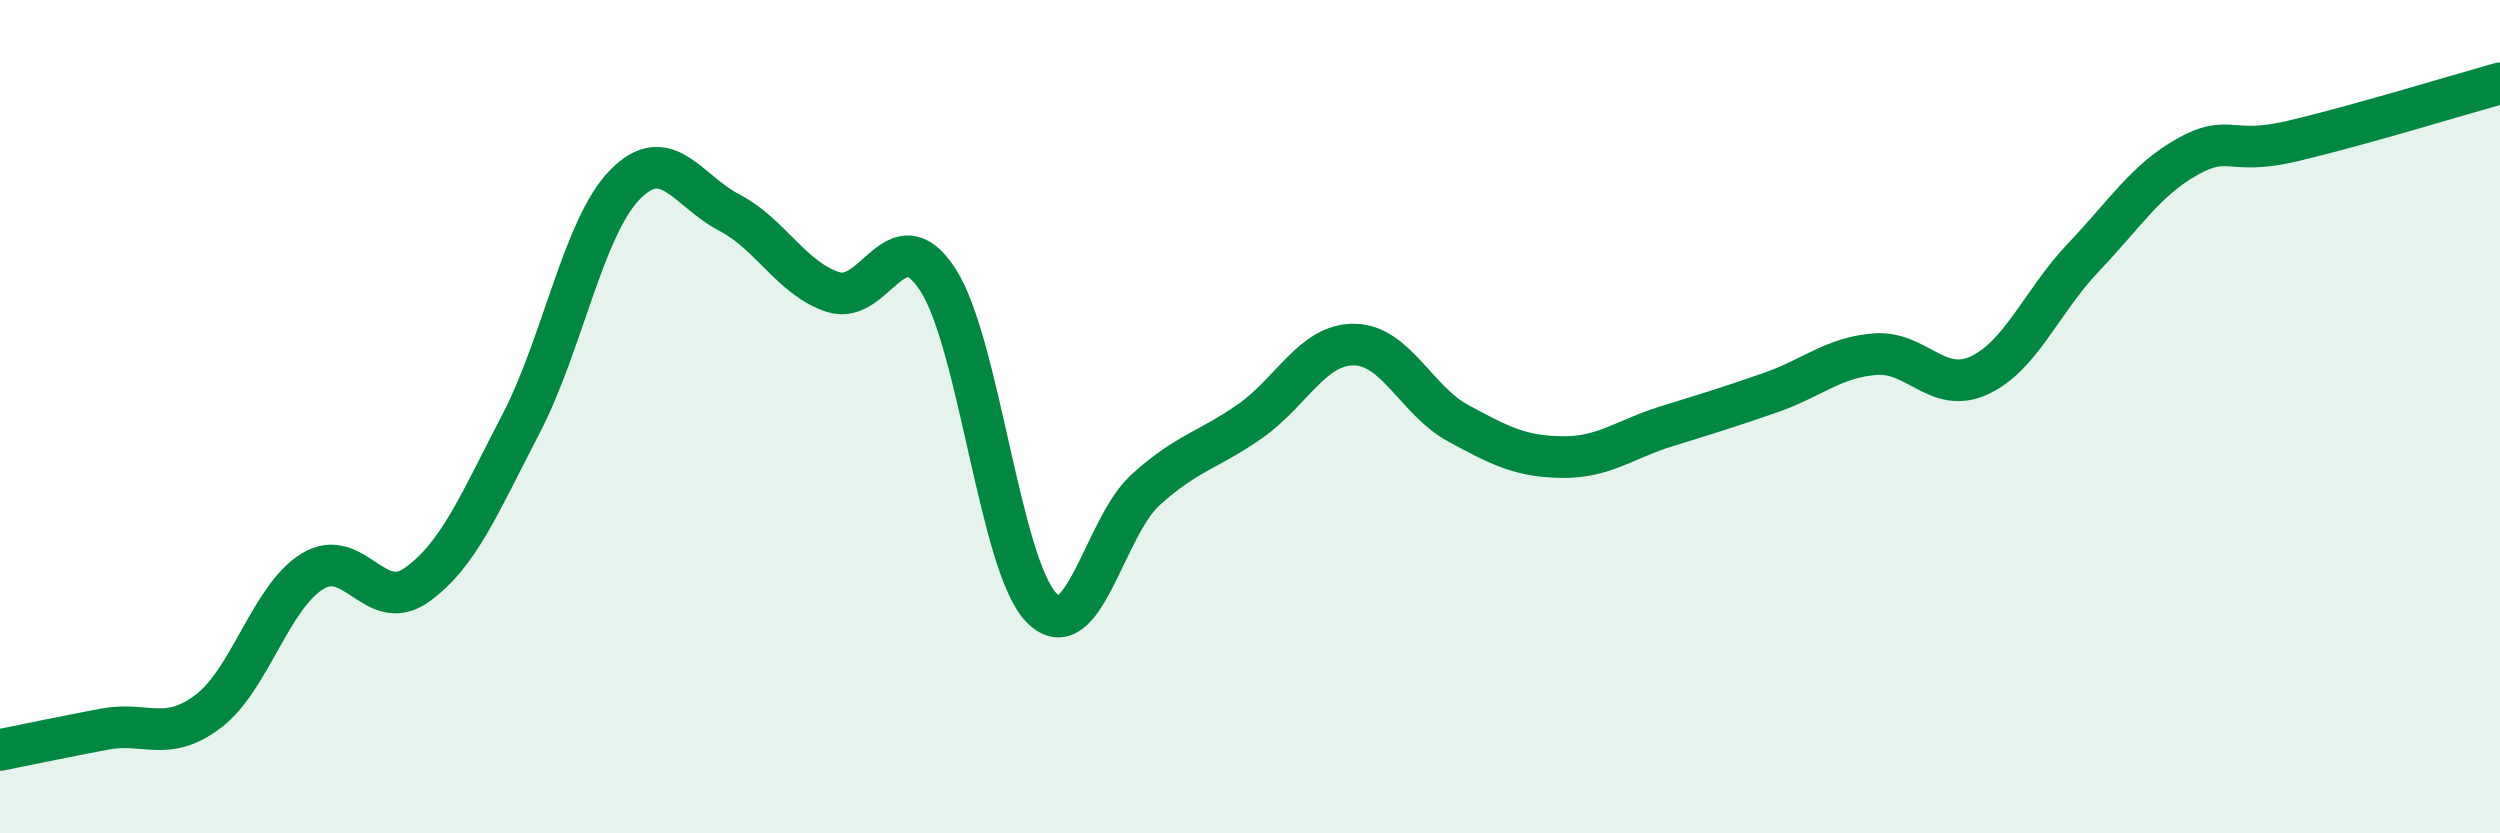 
    <svg width="60" height="20" viewBox="0 0 60 20" xmlns="http://www.w3.org/2000/svg">
      <path
        d="M 0,18 C 0.5,17.9 1.5,17.69 2.5,17.5 C 3.5,17.31 4,17.83 5,17.07 C 6,16.31 6.5,14.32 7.5,13.71 C 8.5,13.1 9,14.75 10,14.04 C 11,13.33 11.5,12.1 12.5,10.18 C 13.5,8.26 14,5.45 15,4.43 C 16,3.41 16.5,4.58 17.5,5.1 C 18.5,5.62 19,6.69 20,7.01 C 21,7.33 21.5,5.18 22.5,6.7 C 23.5,8.22 24,13.58 25,14.59 C 26,15.6 26.5,12.65 27.5,11.75 C 28.5,10.85 29,10.81 30,10.11 C 31,9.41 31.5,8.26 32.5,8.27 C 33.5,8.28 34,9.62 35,10.16 C 36,10.7 36.5,10.96 37.5,10.97 C 38.5,10.98 39,10.54 40,10.23 C 41,9.92 41.5,9.77 42.5,9.42 C 43.5,9.07 44,8.58 45,8.5 C 46,8.42 46.5,9.47 47.5,9.01 C 48.5,8.55 49,7.23 50,6.18 C 51,5.13 51.5,4.32 52.5,3.76 C 53.5,3.2 53.5,3.74 55,3.39 C 56.5,3.04 59,2.28 60,2L60 20L0 20Z"
        fill="#008740"
        opacity="0.1"
        stroke-linecap="round"
        stroke-linejoin="round"
      />
      <path
        d="M 0,18 C 0.5,17.9 1.5,17.69 2.5,17.5 C 3.5,17.31 4,17.83 5,17.07 C 6,16.31 6.5,14.32 7.5,13.71 C 8.5,13.1 9,14.75 10,14.04 C 11,13.33 11.5,12.1 12.5,10.18 C 13.5,8.26 14,5.45 15,4.43 C 16,3.41 16.5,4.58 17.5,5.1 C 18.5,5.62 19,6.69 20,7.01 C 21,7.33 21.5,5.18 22.5,6.7 C 23.5,8.22 24,13.58 25,14.59 C 26,15.6 26.5,12.65 27.5,11.75 C 28.5,10.85 29,10.81 30,10.11 C 31,9.41 31.5,8.26 32.5,8.27 C 33.5,8.28 34,9.62 35,10.16 C 36,10.7 36.5,10.96 37.5,10.97 C 38.5,10.98 39,10.54 40,10.23 C 41,9.92 41.5,9.77 42.5,9.42 C 43.5,9.07 44,8.58 45,8.5 C 46,8.42 46.5,9.47 47.5,9.01 C 48.5,8.55 49,7.23 50,6.18 C 51,5.13 51.5,4.32 52.5,3.76 C 53.5,3.2 53.5,3.74 55,3.39 C 56.5,3.04 59,2.28 60,2"
        stroke="#008740"
        stroke-width="1"
        fill="none"
        stroke-linecap="round"
        stroke-linejoin="round"
      />
    </svg>
  